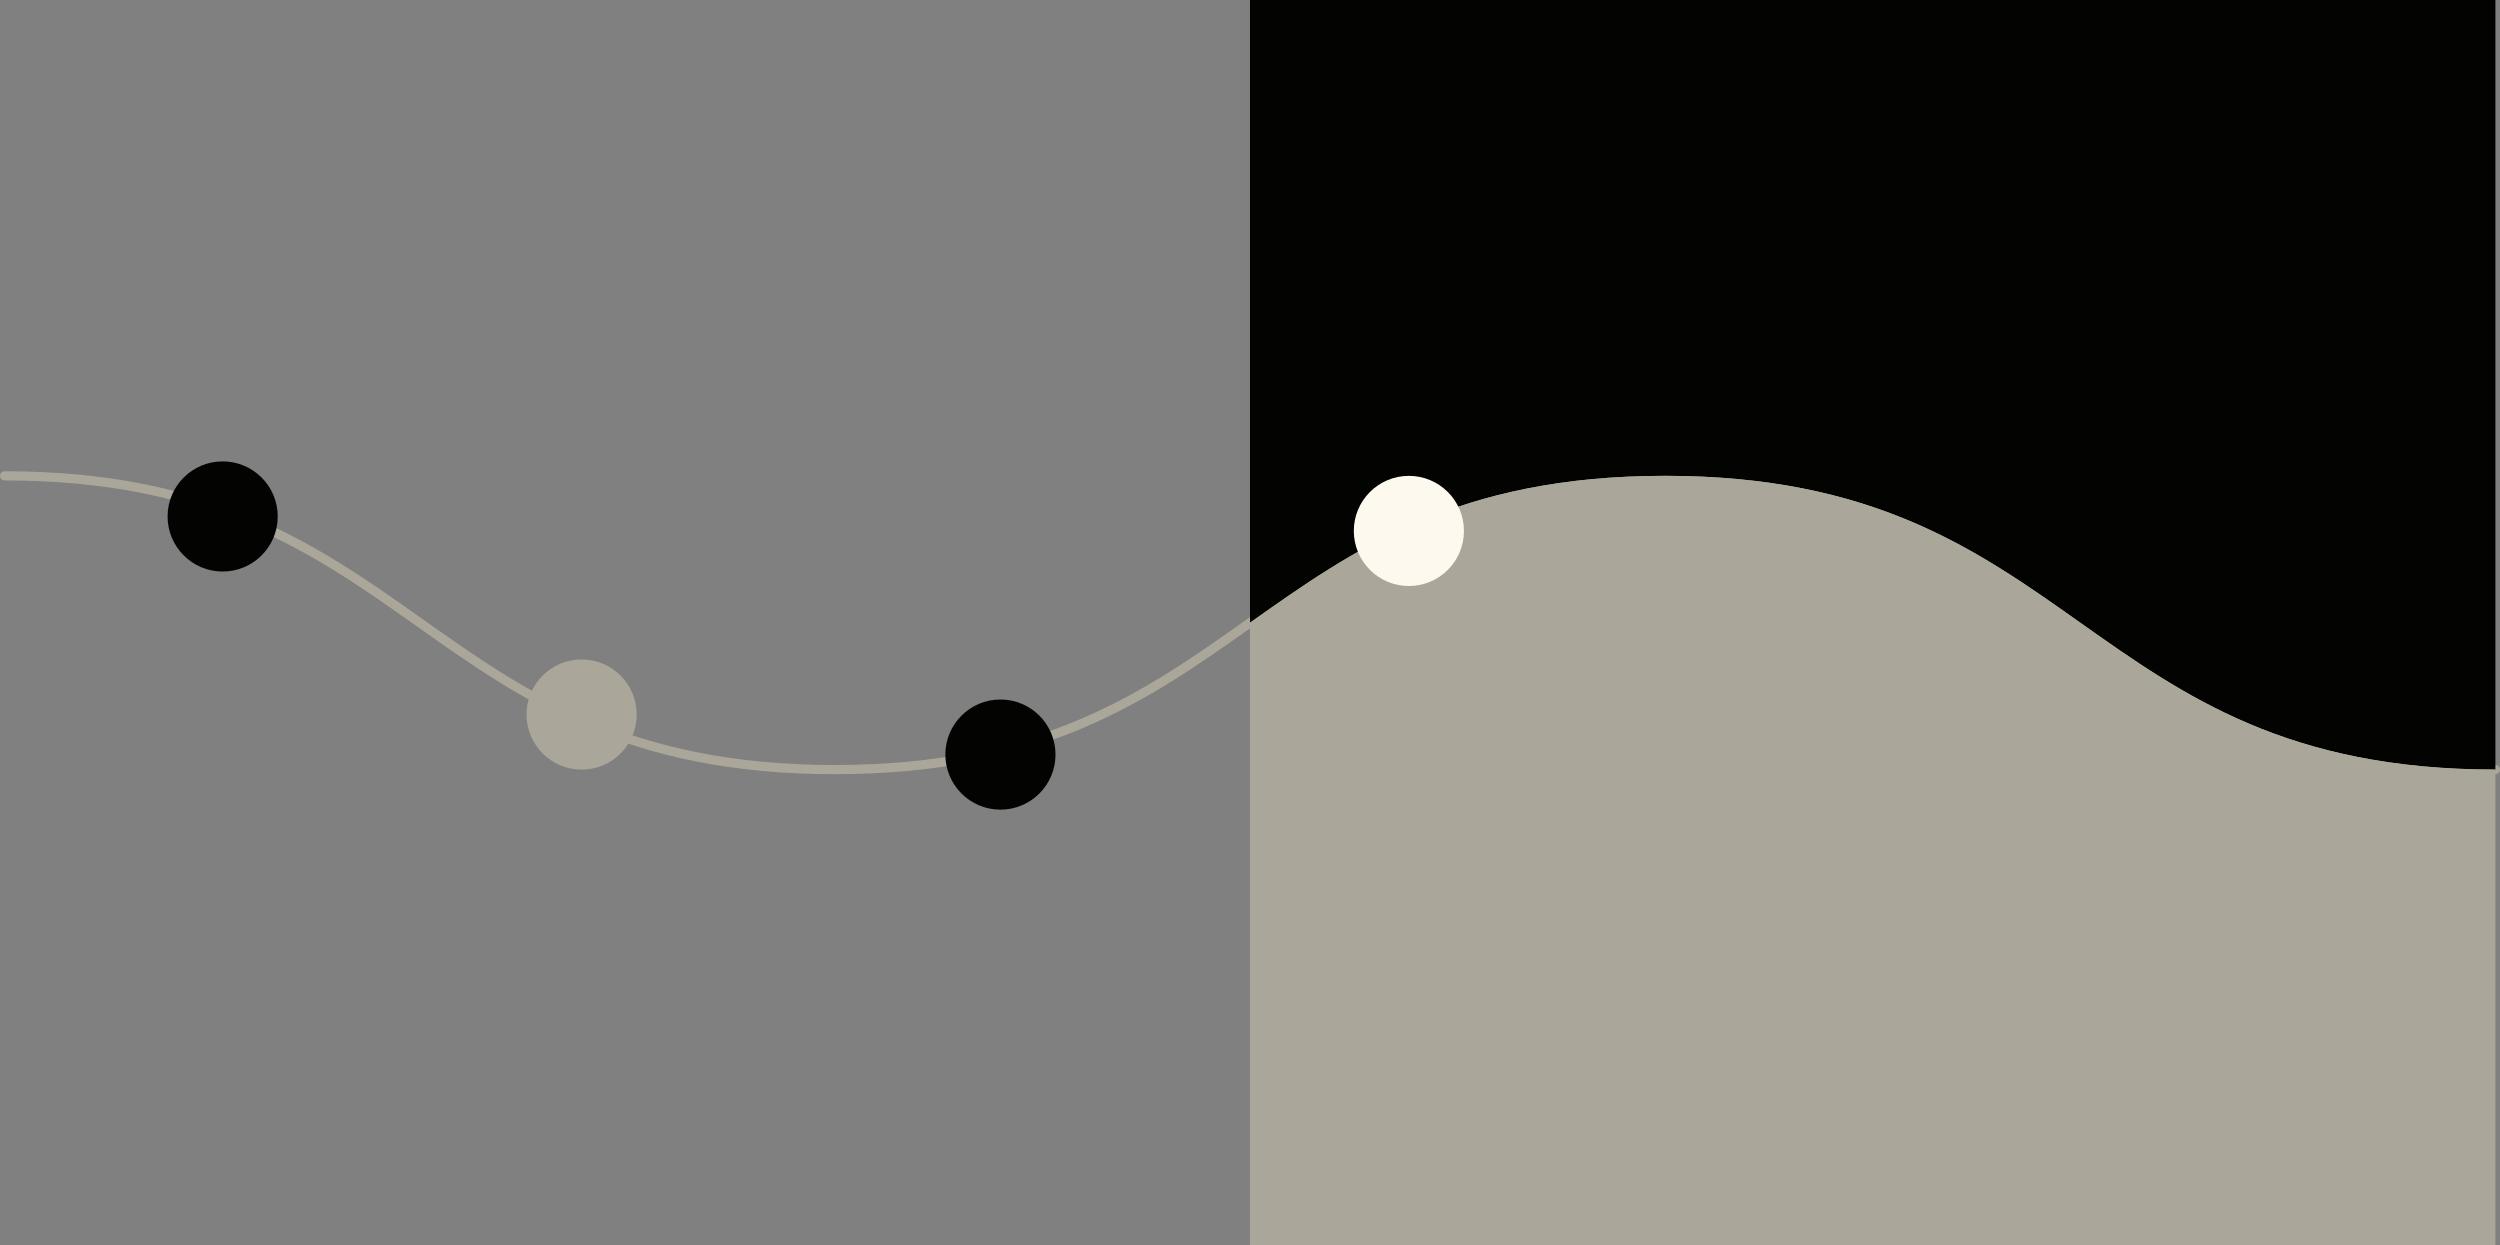 <?xml version="1.0" encoding="UTF-8"?><svg id="Layer_1" xmlns="http://www.w3.org/2000/svg" viewBox="0 0 680.88 339.19"><rect x="0" y="0" width="680.88" height="339.19" fill="#808080" stroke="none"/><defs><style>.cls-1{fill:none;stroke:#aaa79a;stroke-linecap:round;stroke-linejoin:round;stroke-width:2.5px;}.cls-2{fill:#aaa79a;}.cls-2,.cls-3,.cls-4{stroke-width:0px;}.cls-3{fill:#fdf9ee;}.cls-4{fill:#030402;}</style></defs><path id="Path_108" class="cls-1" d="m679.63,209.6c-113.06,0-113.06-80-226.12-80s-113.07,80-226.13,80S114.31,129.6,1.25,129.6"/><path id="Path_109" class="cls-4" d="m340.44,0v169.6c28.27-20,56.53-40,113.07-40,113.06,0,113.06,80,226.12,80V0h-339.19Z"/><path id="Path_110" class="cls-2" d="m340.44,169.6v169.59h339.19v-129.6c-113.06,0-113.06-80-226.12-80-56.54,0-84.8,20-113.07,40h0Z"/><circle id="Ellipse_22" class="cls-2" cx="158.4" cy="194.6" r="15"/><circle id="Ellipse_23" class="cls-4" cx="272.47" cy="205.51" r="15"/><circle id="Ellipse_24" class="cls-3" cx="383.71" cy="144.6" r="15"/><circle id="Ellipse_25" class="cls-4" cx="60.64" cy="140.66" r="15"/></svg>